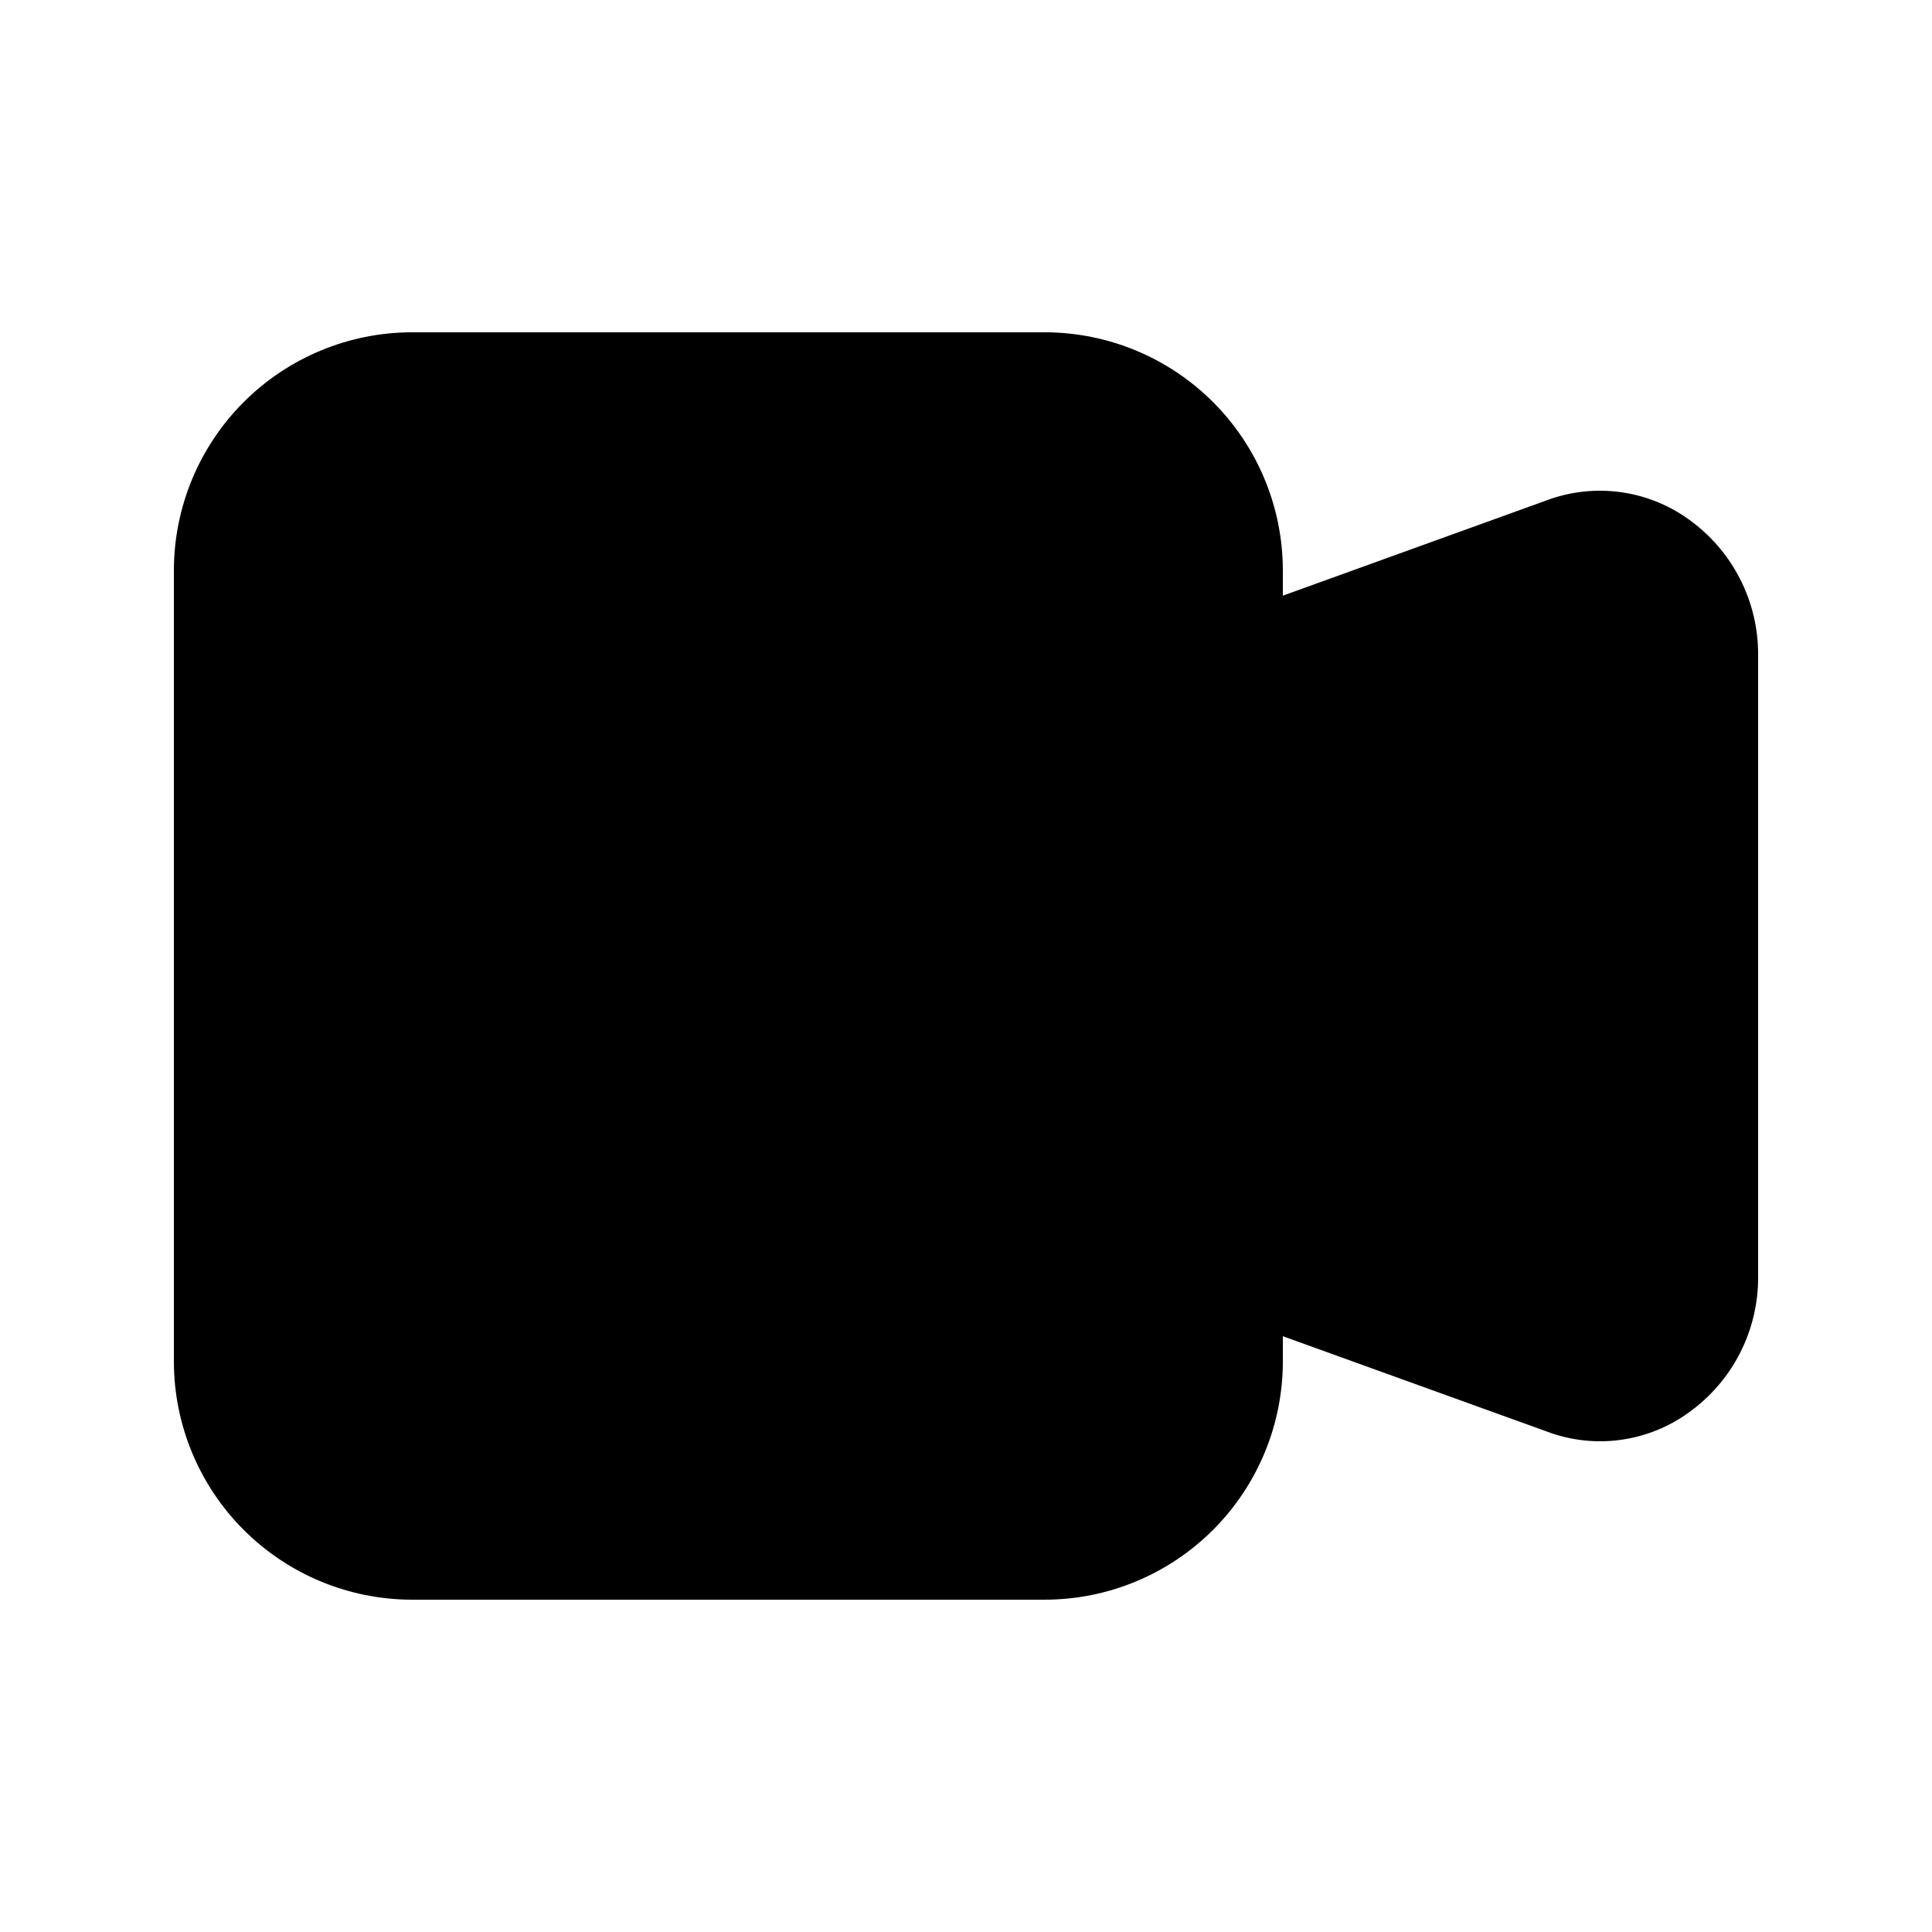 <?xml version="1.0" encoding="UTF-8"?>
<!-- Uploaded to: ICON Repo, www.iconrepo.com, Generator: ICON Repo Mixer Tools -->
<svg fill="#000000" width="800px" height="800px" version="1.1" viewBox="144 144 512 512" xmlns="http://www.w3.org/2000/svg">
 <path d="m591.45 281.58c-10.848-7.769-24.84-9.664-37.363-5.059l-70.117 25.336v-6.82c-0.047-16.688-6.699-32.676-18.5-44.477-11.797-11.801-27.789-18.449-44.473-18.5h-167.94c-16.688 0.051-32.676 6.699-44.477 18.5s-18.449 27.789-18.5 44.477v209.92c0.051 16.688 6.699 32.68 18.5 44.477 11.801 11.801 27.789 18.453 44.477 18.5h167.94c16.684-0.047 32.676-6.699 44.473-18.5 11.801-11.797 18.453-27.789 18.5-44.477v-6.844l70.113 25.316 0.004 0.004c12.512 4.664 26.531 2.773 37.363-5.039 11.684-8.301 18.578-21.777 18.473-36.105v-164.6c0.105-14.328-6.789-27.805-18.473-36.105z"/>
</svg>